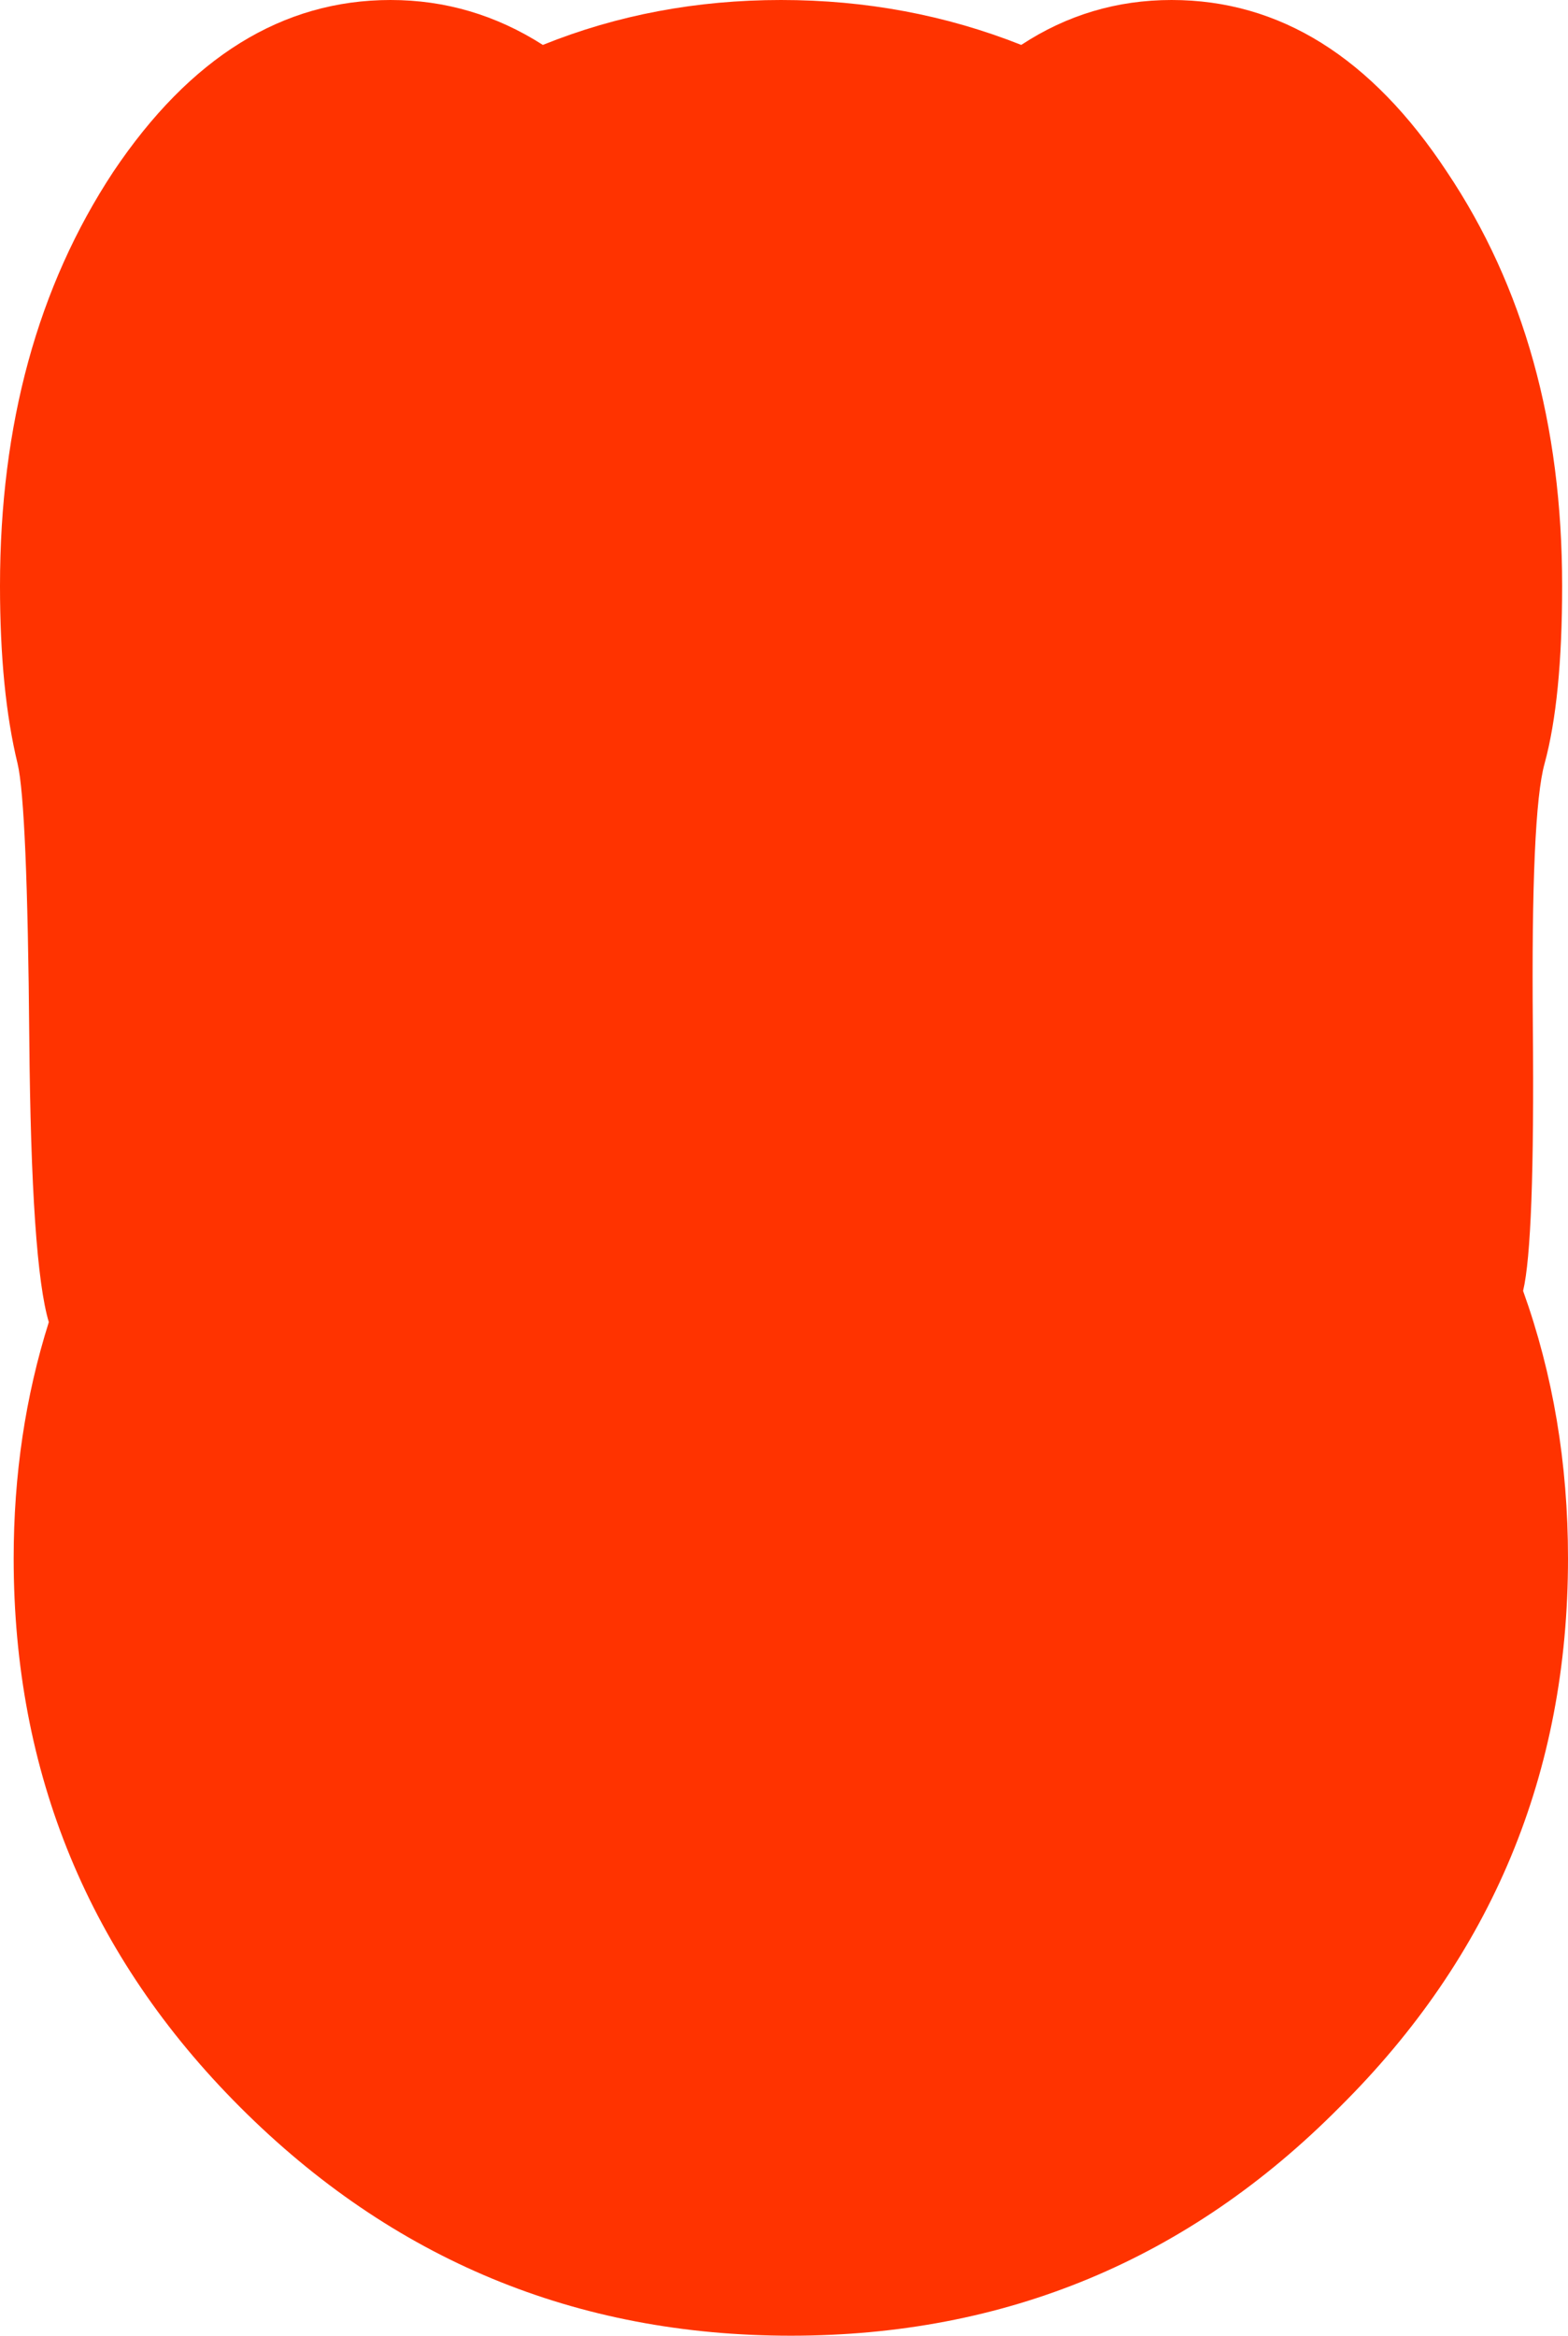 <?xml version="1.0" encoding="UTF-8" standalone="no"?>
<svg xmlns:xlink="http://www.w3.org/1999/xlink" height="59.8px" width="40.15px" xmlns="http://www.w3.org/2000/svg">
  <g transform="matrix(1.0, 0.0, 0.0, 1.0, 20.0, 30.0)">
    <path d="M19.55 -10.45 Q19.2 -9.2 19.25 -3.7 19.3 1.8 19.0 3.05 20.15 6.25 20.15 9.9 20.15 18.15 14.3 23.95 8.5 29.8 0.25 29.8 -8.0 29.8 -13.85 23.95 -19.65 18.15 -19.65 9.9 -19.65 6.7 -18.75 3.85 -19.2 2.35 -19.25 -3.4 -19.3 -9.4 -19.55 -10.45 -20.0 -12.3 -20.0 -15.0 -20.0 -21.2 -17.1 -25.6 -14.15 -30.0 -10.0 -30.0 -7.9 -30.0 -6.1 -28.85 -3.25 -30.0 0.0 -30.0 3.25 -30.0 6.15 -28.85 7.9 -30.0 10.0 -30.0 14.15 -30.0 17.05 -25.6 20.0 -21.2 20.0 -15.0 20.0 -12.1 19.55 -10.45" fill="#ff3300" fill-rule="evenodd" stroke="none"/>
  </g>
</svg>
